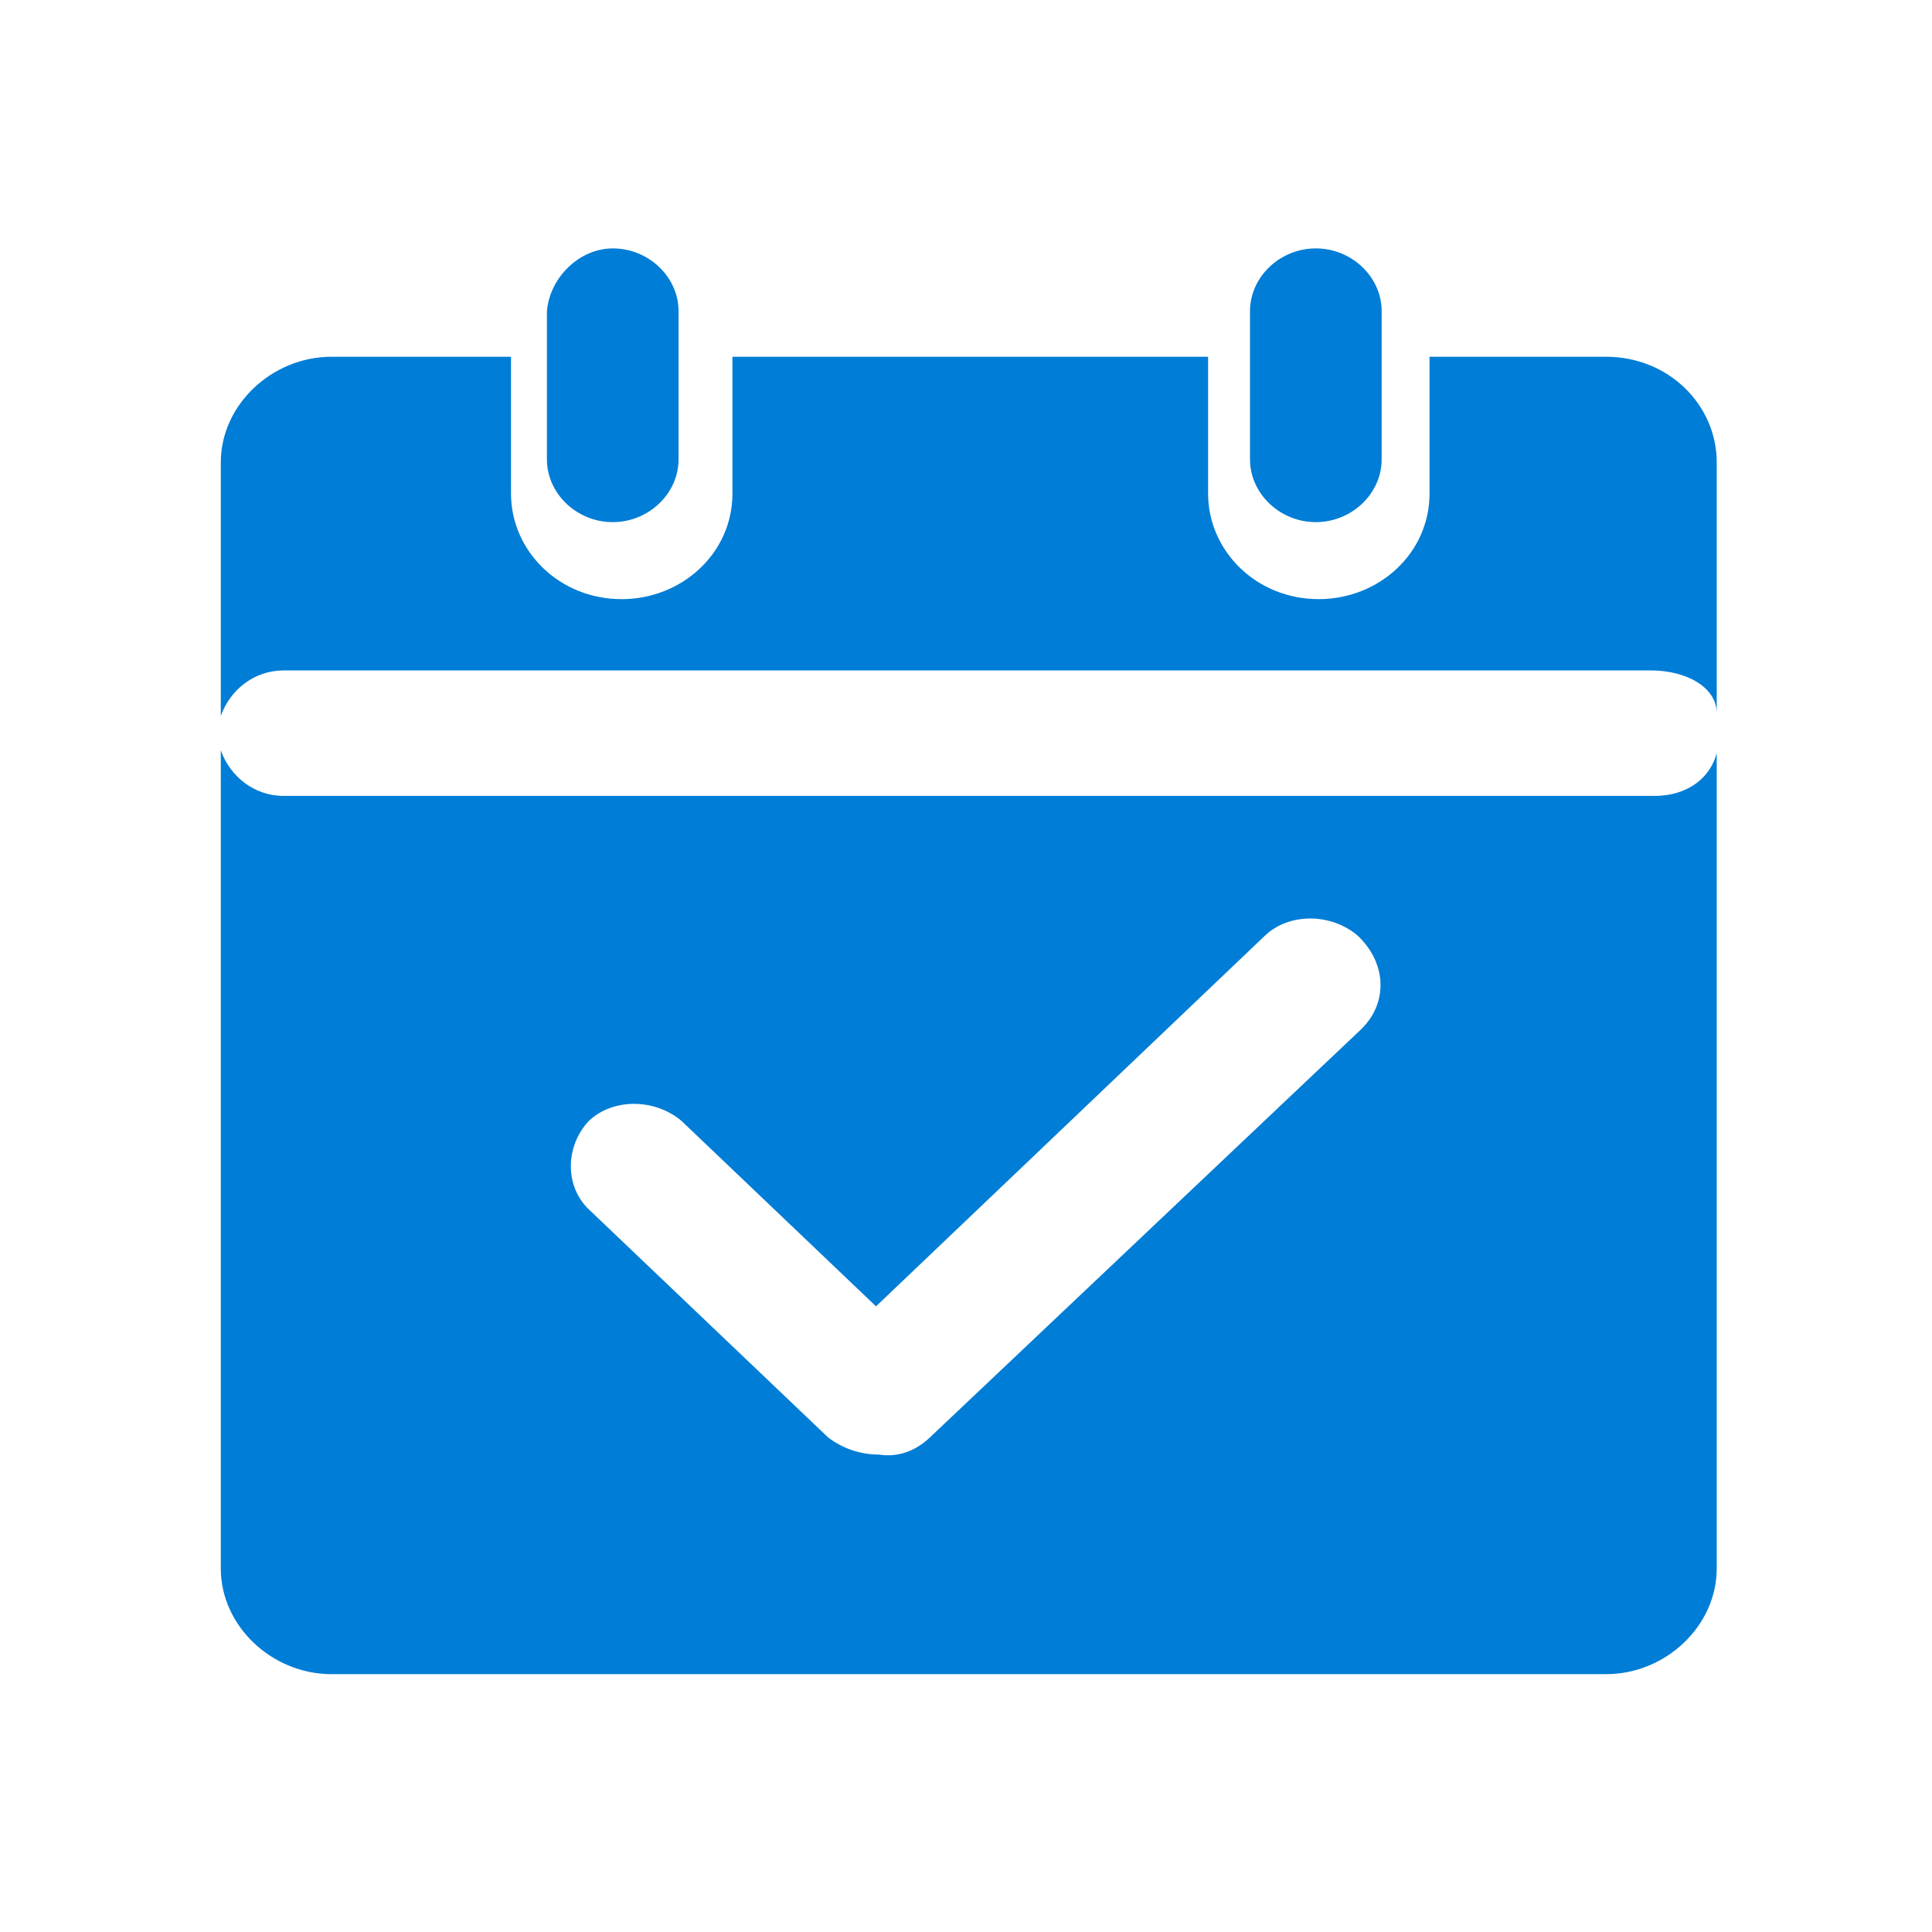 <?xml version="1.0" encoding="UTF-8"?>
<svg width="70px" height="70px" viewBox="0 0 70 70" version="1.1" xmlns="http://www.w3.org/2000/svg" xmlns:xlink="http://www.w3.org/1999/xlink">
    <!-- Generator: Sketch 52.6 (67491) - http://www.bohemiancoding.com/sketch -->
    <title>tf_2_6</title>
    <desc>Created with Sketch.</desc>
    <g id="tf_2_6" stroke="none" stroke-width="1" fill="none" fill-rule="evenodd">
        <g id="date" transform="translate(8, 9)" fill="#007DD6" fill-rule="nonzero">
            <path d="M14.201,0 C15.501,0 16.585,1.034 16.585,2.273 L16.585,7.645 C16.585,8.885 15.501,9.918 14.201,9.918 C12.9,9.918 11.816,8.885 11.816,7.645 L11.816,2.273 C11.924,1.034 13.008,0 14.201,0 Z M39.675,0 C40.976,0 42.06,1.034 42.06,2.273 L42.06,7.645 C42.06,8.885 40.976,9.918 39.675,9.918 C38.374,9.918 37.29,8.885 37.29,7.645 L37.29,2.273 C37.29,1.034 38.374,0 39.675,0 Z M50.19,3.926 L43.794,3.926 L43.794,8.885 C43.794,11.055 41.951,12.708 39.783,12.708 C37.507,12.708 35.772,10.951 35.772,8.885 L35.772,3.926 L18.537,3.926 L18.537,8.885 C18.537,11.055 16.694,12.708 14.526,12.708 C12.249,12.708 10.515,10.951 10.515,8.885 L10.515,3.926 L4.011,3.926 C1.843,3.926 -2.84217094e-14,5.682 -2.84217094e-14,7.749 L-2.84217094e-14,16.943 C0.325,16.014 1.192,15.291 2.276,15.291 L51.816,15.291 C53.116,15.291 54.2,15.911 54.2,16.84 L54.2,7.749 C54.2,5.682 52.466,3.926 50.19,3.926 Z M51.924,19.837 L2.276,19.837 C1.192,19.837 0.325,19.113 0,18.183 L0,47.835 C0,49.902 1.843,51.658 4.011,51.658 L50.19,51.658 C52.358,51.658 54.2,49.902 54.2,47.835 L54.2,18.288 C53.984,19.115 53.225,19.838 51.924,19.838 L51.924,19.837 Z M41.301,28.308 L25.691,43.082 C25.149,43.598 24.499,43.805 23.848,43.702 C23.198,43.702 22.547,43.496 22.005,43.082 L13.333,34.817 C12.466,33.99 12.466,32.544 13.333,31.615 C14.201,30.788 15.718,30.788 16.694,31.615 L23.74,38.331 L37.832,24.9 C38.699,24.072 40.217,24.072 41.192,24.9 C42.276,25.931 42.276,27.379 41.301,28.308 Z" id="Shape"></path>
        </g>
    </g>
</svg>